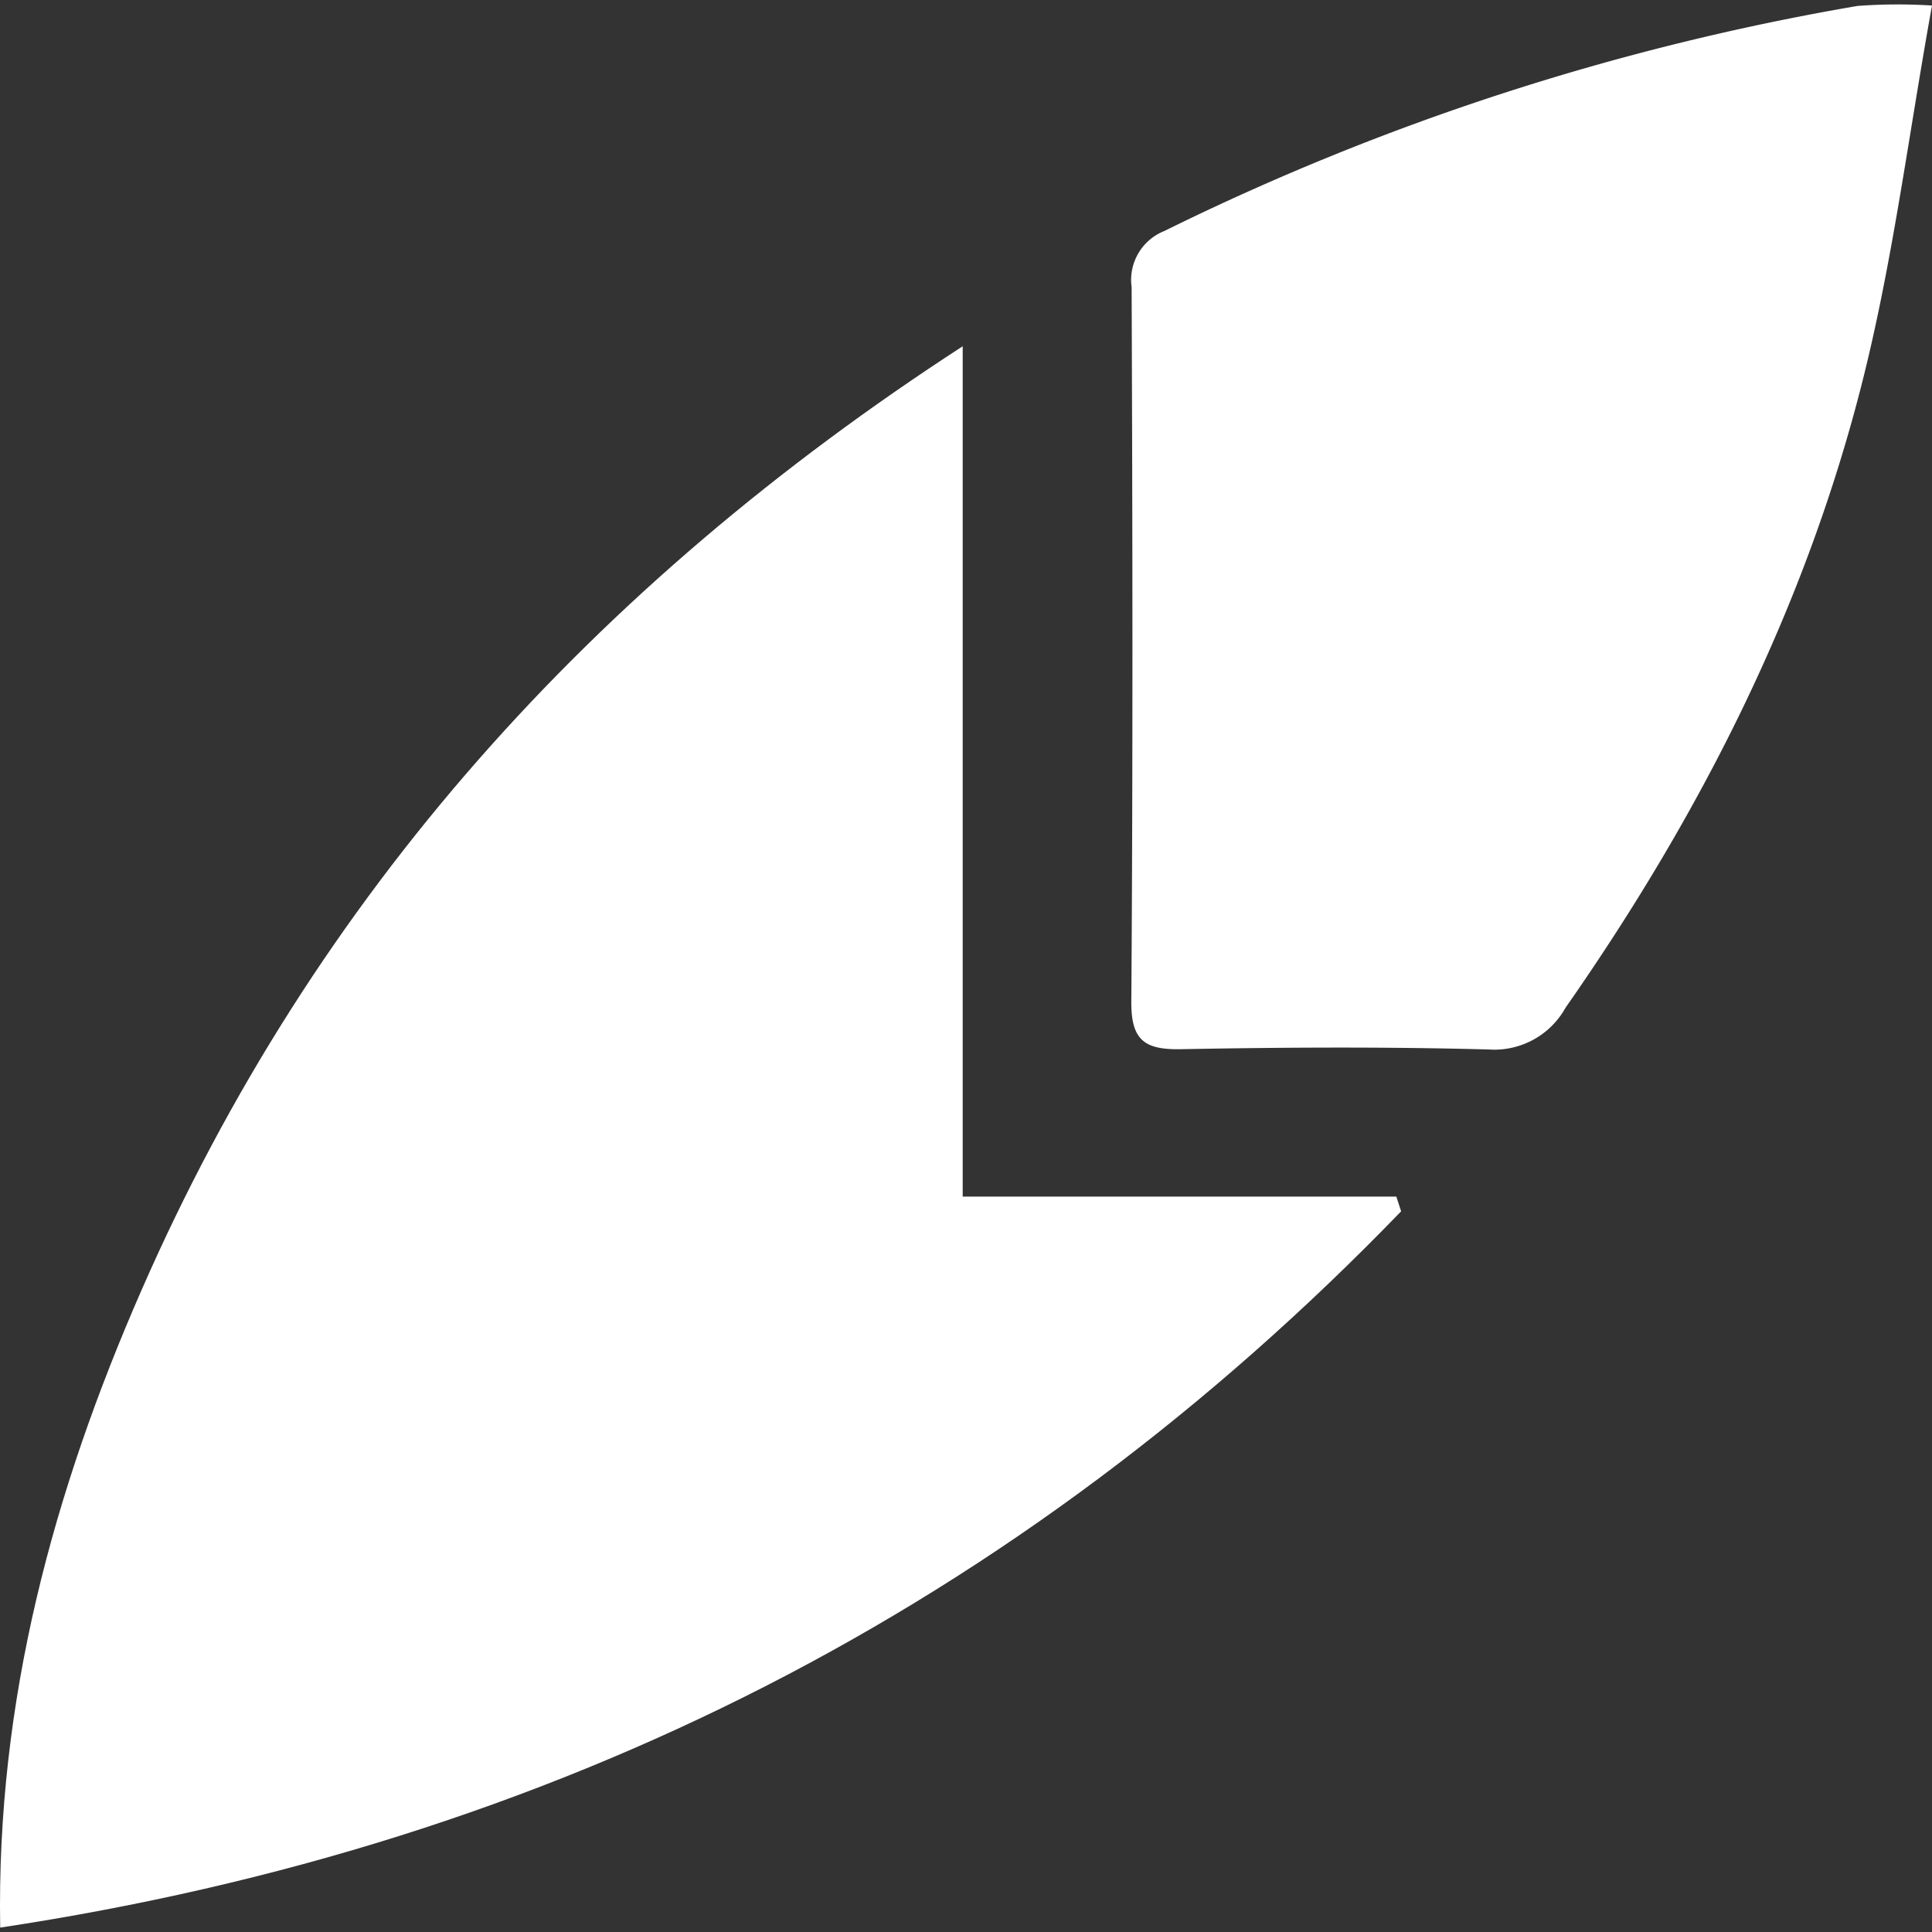 <svg id="Слой_1" data-name="Слой 1" xmlns="http://www.w3.org/2000/svg" viewBox="0 0 100 100">
  <rect x="0" y="0" width="100" height="100" fill="#333333" stroke="none"/>
  <defs>
    <style>
      .cls-1 {
        fill: #fff;
      }
    </style>
  </defs>
  <title>Монтажная область 1</title>
  <path class="cls-1" d="M49.829,17.922V61.937H72.274l.248.761C52.731,83.171,28.683,95.443.01,99.772-.194,88.007,2.776,77.168,7.321,66.786,16.301,46.272,30.693,30.338,49.829,17.922Z"/>
  <path class="cls-1" d="M100,.286C98.78,7.027,97.978,13.477,96.401,19.732c-2.97,11.782-8.416,22.477-15.369,32.427a4.216,4.216,0,0,1-3.975,2.162c-5.301-.143-10.61-.114-15.914-.015-1.864.035-2.601-.426-2.586-2.46.086-12.326.062-24.654.016-36.981a2.722,2.722,0,0,1,1.686-2.905A130.994,130.994,0,0,1,96.138.308,28.199,28.199,0,0,1,100,.286Z"/>
</svg>

